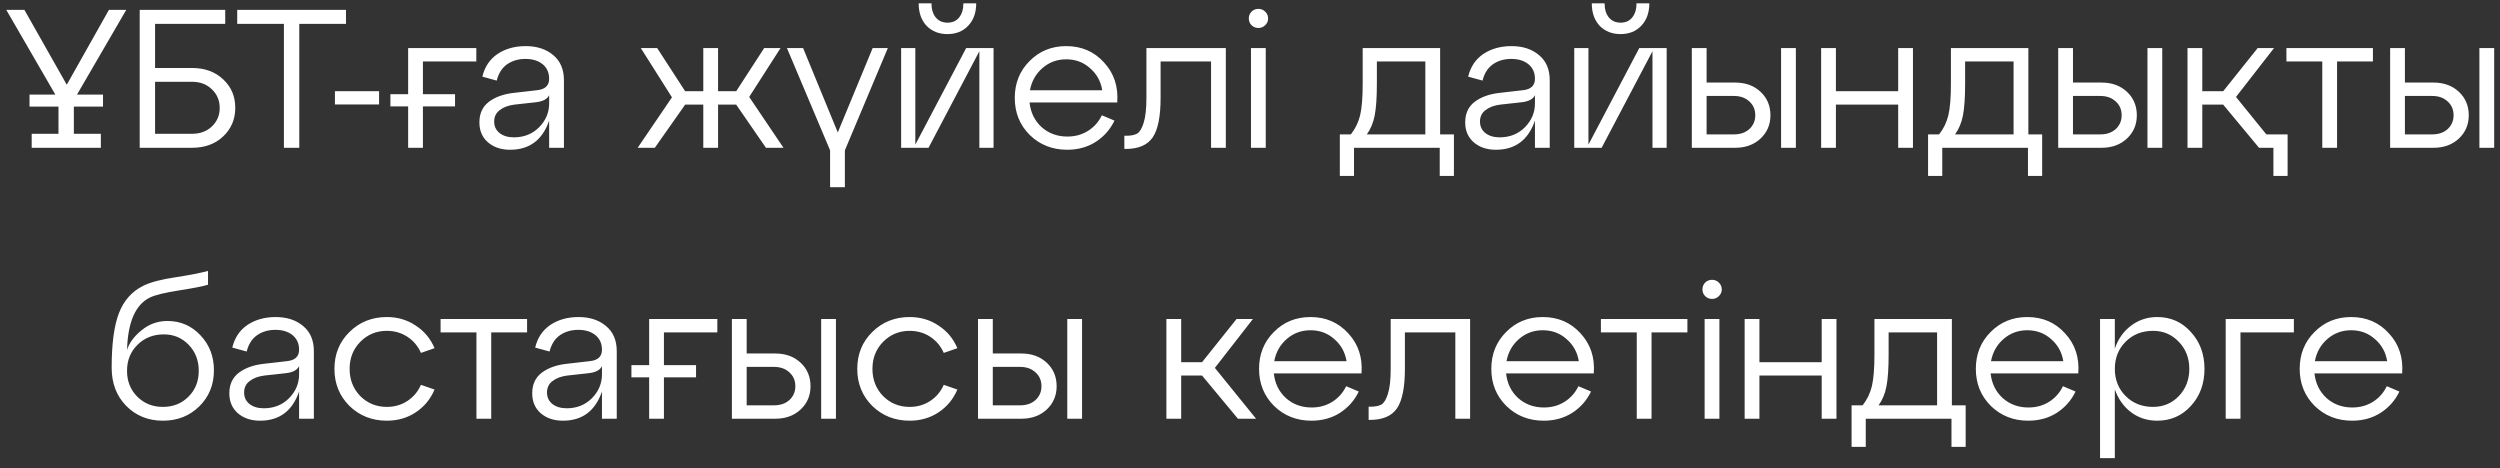 <?xml version="1.0" encoding="UTF-8"?> <svg xmlns="http://www.w3.org/2000/svg" width="203" height="38" viewBox="0 0 203 38" fill="none"><rect x="0" y="0" width="203" height="38" fill="#333333" stroke="none"/> <path d="M8.845 0.8H10.253L6.253 7.68H8.365V8.656H5.997V10.864H8.189V12H2.573V10.864H4.749V8.656H2.397V7.68H4.493L0.509 0.8H1.981L5.421 6.88L8.845 0.8ZM15.584 12H11.344V0.8H18.288V1.936H12.592V5.52H15.584C16.63 5.52 17.478 5.829 18.128 6.448C18.779 7.056 19.104 7.824 19.104 8.752C19.104 9.68 18.779 10.453 18.128 11.072C17.478 11.691 16.63 12 15.584 12ZM12.592 6.64V10.864H15.584C16.246 10.864 16.784 10.667 17.2 10.272C17.627 9.867 17.84 9.365 17.84 8.768C17.84 8.16 17.627 7.653 17.2 7.248C16.784 6.843 16.246 6.64 15.584 6.64H12.592ZM24.302 12H23.054V1.936H19.262V0.8H28.094V1.936H24.302V12ZM30.78 8.48H27.196V7.408H30.78V8.48ZM38.677 3.904V4.992H34.341V7.648H36.949V8.64H34.341V12H33.141V8.64H31.701V7.648H33.141V3.904H38.677ZM42.687 3.744C43.604 3.744 44.351 3.989 44.927 4.48C45.503 4.96 45.791 5.637 45.791 6.512V12H44.591V9.792C44.047 11.371 42.991 12.16 41.423 12.16C40.687 12.16 40.084 11.957 39.615 11.552C39.156 11.147 38.927 10.608 38.927 9.936C38.927 9.211 39.188 8.651 39.711 8.256C40.244 7.861 40.932 7.621 41.775 7.536L43.583 7.328C44.255 7.264 44.591 6.955 44.591 6.4C44.591 5.899 44.415 5.504 44.063 5.216C43.711 4.928 43.247 4.784 42.671 4.784C42.095 4.784 41.599 4.928 41.183 5.216C40.767 5.504 40.484 5.947 40.335 6.544L39.167 6.224C39.359 5.424 39.77 4.811 40.399 4.384C41.039 3.957 41.801 3.744 42.687 3.744ZM41.727 11.152C42.548 11.152 43.231 10.88 43.775 10.336C44.319 9.781 44.591 9.136 44.591 8.4V7.728C44.441 8.048 44.079 8.24 43.503 8.304L41.759 8.496C41.268 8.56 40.873 8.709 40.575 8.944C40.276 9.168 40.127 9.477 40.127 9.872C40.127 10.256 40.271 10.565 40.559 10.8C40.858 11.035 41.247 11.152 41.727 11.152ZM63.379 3.904L60.835 7.872L63.619 12H62.195L59.779 8.496H58.307V12H57.107V8.496H55.635L53.171 12H51.779L54.563 7.904L52.035 3.904H53.363L55.635 7.408H57.107V3.904H58.307V7.408H59.779L62.051 3.904H63.379ZM68.028 10.752L70.86 3.904H72.092L68.604 12.208V15.2H67.404V12.208L63.9 3.904H65.212L68.028 10.752ZM78.612 2.096C78.186 2.544 77.626 2.768 76.932 2.768C76.239 2.768 75.674 2.544 75.236 2.096C74.81 1.637 74.596 1.029 74.596 0.272H75.636C75.636 0.752 75.754 1.136 75.988 1.424C76.223 1.701 76.538 1.84 76.932 1.84C77.338 1.84 77.652 1.701 77.876 1.424C78.111 1.136 78.228 0.752 78.228 0.272H79.268C79.268 1.029 79.05 1.637 78.612 2.096ZM74.324 11.744L78.452 3.904H80.676V12H79.524V4.16L75.396 12H73.172V3.904H74.324V11.744ZM86.575 3.744C87.823 3.744 88.847 4.187 89.647 5.072C90.458 5.947 90.815 7.029 90.719 8.32H83.599C83.685 9.131 84.01 9.797 84.575 10.32C85.151 10.832 85.85 11.088 86.671 11.088C87.301 11.088 87.861 10.933 88.351 10.624C88.842 10.315 89.215 9.893 89.471 9.36L90.495 9.792C90.154 10.507 89.647 11.083 88.975 11.52C88.303 11.947 87.53 12.16 86.655 12.16C85.45 12.16 84.437 11.76 83.615 10.96C82.805 10.149 82.399 9.147 82.399 7.952C82.399 6.757 82.799 5.76 83.599 4.96C84.399 4.149 85.391 3.744 86.575 3.744ZM86.575 4.816C85.839 4.816 85.199 5.051 84.655 5.52C84.111 5.989 83.77 6.592 83.631 7.328H89.503C89.386 6.603 89.055 6.005 88.511 5.536C87.978 5.056 87.333 4.816 86.575 4.816ZM91.393 12.096H91.297V11.024H91.441C91.825 11.024 92.123 10.965 92.337 10.848C92.55 10.72 92.726 10.427 92.865 9.968C93.014 9.509 93.089 8.837 93.089 7.952V3.904H99.537V12H98.337V4.992H94.241V7.952C94.241 9.456 94.027 10.523 93.601 11.152C93.174 11.781 92.438 12.096 91.393 12.096ZM101.403 1.504C101.403 1.28 101.477 1.093 101.627 0.944C101.776 0.795 101.963 0.72 102.187 0.72C102.4 0.72 102.581 0.795 102.731 0.944C102.891 1.093 102.971 1.28 102.971 1.504C102.971 1.717 102.891 1.899 102.731 2.048C102.581 2.197 102.4 2.272 102.187 2.272C101.963 2.272 101.776 2.197 101.627 2.048C101.477 1.899 101.403 1.717 101.403 1.504ZM102.779 12H101.579V3.904H102.779V12ZM116.938 3.904V10.912H118.058V14.288H116.906V12H109.946V14.288H108.794V10.912H109.69C110.052 10.453 110.303 9.936 110.442 9.36C110.58 8.773 110.65 7.925 110.65 6.816V3.904H116.938ZM110.986 10.912H115.738V4.992H111.802V6.816C111.802 7.915 111.743 8.768 111.626 9.376C111.508 9.973 111.295 10.485 110.986 10.912ZM122.734 3.744C123.651 3.744 124.398 3.989 124.974 4.48C125.55 4.96 125.838 5.637 125.838 6.512V12H124.638V9.792C124.094 11.371 123.038 12.16 121.47 12.16C120.734 12.16 120.131 11.957 119.662 11.552C119.203 11.147 118.974 10.608 118.974 9.936C118.974 9.211 119.235 8.651 119.758 8.256C120.291 7.861 120.979 7.621 121.822 7.536L123.63 7.328C124.302 7.264 124.638 6.955 124.638 6.4C124.638 5.899 124.462 5.504 124.11 5.216C123.758 4.928 123.294 4.784 122.718 4.784C122.142 4.784 121.646 4.928 121.23 5.216C120.814 5.504 120.531 5.947 120.382 6.544L119.214 6.224C119.406 5.424 119.816 4.811 120.446 4.384C121.086 3.957 121.848 3.744 122.734 3.744ZM121.774 11.152C122.595 11.152 123.278 10.88 123.822 10.336C124.366 9.781 124.638 9.136 124.638 8.4V7.728C124.488 8.048 124.126 8.24 123.55 8.304L121.806 8.496C121.315 8.56 120.92 8.709 120.622 8.944C120.323 9.168 120.174 9.477 120.174 9.872C120.174 10.256 120.318 10.565 120.606 10.8C120.904 11.035 121.294 11.152 121.774 11.152ZM133.269 2.096C132.842 2.544 132.282 2.768 131.589 2.768C130.895 2.768 130.33 2.544 129.893 2.096C129.466 1.637 129.253 1.029 129.253 0.272H130.293C130.293 0.752 130.41 1.136 130.645 1.424C130.879 1.701 131.194 1.84 131.589 1.84C131.994 1.84 132.309 1.701 132.533 1.424C132.767 1.136 132.885 0.752 132.885 0.272H133.925C133.925 1.029 133.706 1.637 133.269 2.096ZM128.981 11.744L133.109 3.904H135.333V12H134.181V4.16L130.053 12H127.829V3.904H128.981V11.744ZM140.896 12H137.376V3.904H138.576V6.704H140.896C141.738 6.704 142.426 6.955 142.96 7.456C143.493 7.957 143.76 8.592 143.76 9.36C143.76 10.117 143.493 10.747 142.96 11.248C142.426 11.749 141.738 12 140.896 12ZM145.824 12H144.624V3.904H145.824V12ZM138.576 7.792V10.912H140.8C141.312 10.912 141.728 10.768 142.048 10.48C142.368 10.181 142.528 9.808 142.528 9.36C142.528 8.901 142.368 8.528 142.048 8.24C141.728 7.941 141.312 7.792 140.8 7.792H138.576ZM149.076 12H147.876V3.904H149.076V7.408H154.132V3.904H155.332V12H154.132V8.496H149.076V12ZM164.703 3.904V10.912H165.823V14.288H164.671V12H157.711V14.288H156.559V10.912H157.455C157.818 10.453 158.069 9.936 158.207 9.36C158.346 8.773 158.415 7.925 158.415 6.816V3.904H164.703ZM158.751 10.912H163.503V4.992H159.567V6.816C159.567 7.915 159.509 8.768 159.391 9.376C159.274 9.973 159.061 10.485 158.751 10.912ZM170.646 12H167.126V3.904H168.326V6.704H170.646C171.488 6.704 172.176 6.955 172.71 7.456C173.243 7.957 173.51 8.592 173.51 9.36C173.51 10.117 173.243 10.747 172.71 11.248C172.176 11.749 171.488 12 170.646 12ZM175.574 12H174.374V3.904H175.574V12ZM168.326 7.792V10.912H170.55C171.062 10.912 171.478 10.768 171.798 10.48C172.118 10.181 172.278 9.808 172.278 9.36C172.278 8.901 172.118 8.528 171.798 8.24C171.478 7.941 171.062 7.792 170.55 7.792H168.326ZM181.562 7.872L184.026 10.912H185.754V14.288H184.602V12H183.434L180.522 8.496H178.826V12H177.626V3.904H178.826V7.408H180.522L183.322 3.904H184.65L181.562 7.872ZM189.769 12H188.569V4.992H185.657V3.904H192.681V4.992H189.769V12ZM197.599 12H194.079V3.904H195.279V6.704H197.599C198.441 6.704 199.129 6.955 199.663 7.456C200.196 7.957 200.463 8.592 200.463 9.36C200.463 10.117 200.196 10.747 199.663 11.248C199.129 11.749 198.441 12 197.599 12ZM202.527 12H201.327V3.904H202.527V12ZM195.279 7.792V10.912H197.503C198.015 10.912 198.431 10.768 198.751 10.48C199.071 10.181 199.231 9.808 199.231 9.36C199.231 8.901 199.071 8.528 198.751 8.24C198.431 7.941 198.015 7.792 197.503 7.792H195.279ZM13.595 26.064C14.662 26.064 15.558 26.453 16.283 27.232C17.009 28 17.371 28.944 17.371 30.064C17.371 31.237 16.977 32.213 16.187 32.992C15.398 33.771 14.411 34.16 13.227 34.16C12.033 34.16 11.04 33.76 10.251 32.96C9.462 32.16 9.067 31.125 9.067 29.856C9.067 27.925 9.264 26.448 9.659 25.424C10.054 24.4 10.715 23.659 11.643 23.2C12.23 22.912 13.104 22.683 14.267 22.512C15.43 22.331 16.305 22.16 16.891 22V23.12C16.475 23.248 15.686 23.403 14.523 23.584C13.371 23.765 12.587 23.957 12.171 24.16C10.998 24.736 10.379 26.155 10.315 28.416C10.496 27.84 10.891 27.307 11.499 26.816C12.107 26.315 12.806 26.064 13.595 26.064ZM11.147 32.208C11.702 32.763 12.395 33.04 13.227 33.04C14.059 33.04 14.752 32.763 15.307 32.208C15.862 31.653 16.139 30.955 16.139 30.112C16.139 29.269 15.867 28.565 15.323 28C14.779 27.435 14.107 27.152 13.307 27.152C12.443 27.152 11.729 27.435 11.163 28C10.598 28.555 10.315 29.259 10.315 30.112C10.315 30.955 10.592 31.653 11.147 32.208ZM22.382 25.744C23.299 25.744 24.046 25.989 24.622 26.48C25.198 26.96 25.486 27.637 25.486 28.512V34H24.286V31.792C23.742 33.371 22.686 34.16 21.118 34.16C20.382 34.16 19.779 33.957 19.31 33.552C18.852 33.147 18.622 32.608 18.622 31.936C18.622 31.211 18.884 30.651 19.406 30.256C19.939 29.861 20.628 29.621 21.47 29.536L23.278 29.328C23.95 29.264 24.286 28.955 24.286 28.4C24.286 27.899 24.11 27.504 23.758 27.216C23.406 26.928 22.942 26.784 22.366 26.784C21.79 26.784 21.294 26.928 20.878 27.216C20.462 27.504 20.18 27.947 20.03 28.544L18.862 28.224C19.054 27.424 19.465 26.811 20.094 26.384C20.734 25.957 21.497 25.744 22.382 25.744ZM21.422 33.152C22.244 33.152 22.926 32.88 23.47 32.336C24.014 31.781 24.286 31.136 24.286 30.4V29.728C24.137 30.048 23.774 30.24 23.198 30.304L21.454 30.496C20.963 30.56 20.569 30.709 20.27 30.944C19.971 31.168 19.822 31.477 19.822 31.872C19.822 32.256 19.966 32.565 20.254 32.8C20.553 33.035 20.942 33.152 21.422 33.152ZM28.373 32.96C27.562 32.149 27.157 31.147 27.157 29.952C27.157 28.757 27.562 27.76 28.373 26.96C29.195 26.149 30.208 25.744 31.413 25.744C32.288 25.744 33.066 25.973 33.749 26.432C34.443 26.88 34.955 27.493 35.285 28.272L34.181 28.656C33.936 28.101 33.568 27.664 33.077 27.344C32.587 27.024 32.032 26.864 31.413 26.864C30.56 26.864 29.84 27.163 29.253 27.76C28.677 28.347 28.389 29.077 28.389 29.952C28.389 30.827 28.677 31.563 29.253 32.16C29.84 32.747 30.56 33.04 31.413 33.04C32.032 33.04 32.587 32.88 33.077 32.56C33.568 32.24 33.936 31.803 34.181 31.248L35.285 31.632C34.955 32.411 34.443 33.029 33.749 33.488C33.066 33.936 32.288 34.16 31.413 34.16C30.208 34.16 29.195 33.76 28.373 32.96ZM39.887 34H38.687V26.992H35.775V25.904H42.799V26.992H39.887V34ZM46.976 25.744C47.893 25.744 48.64 25.989 49.216 26.48C49.792 26.96 50.08 27.637 50.08 28.512V34H48.88V31.792C48.336 33.371 47.28 34.16 45.712 34.16C44.976 34.16 44.373 33.957 43.904 33.552C43.445 33.147 43.216 32.608 43.216 31.936C43.216 31.211 43.477 30.651 44 30.256C44.533 29.861 45.221 29.621 46.064 29.536L47.872 29.328C48.544 29.264 48.88 28.955 48.88 28.4C48.88 27.899 48.704 27.504 48.352 27.216C48 26.928 47.536 26.784 46.96 26.784C46.384 26.784 45.888 26.928 45.472 27.216C45.056 27.504 44.773 27.947 44.624 28.544L43.456 28.224C43.648 27.424 44.059 26.811 44.688 26.384C45.328 25.957 46.09 25.744 46.976 25.744ZM46.016 33.152C46.837 33.152 47.52 32.88 48.064 32.336C48.608 31.781 48.88 31.136 48.88 30.4V29.728C48.73 30.048 48.368 30.24 47.792 30.304L46.048 30.496C45.557 30.56 45.163 30.709 44.864 30.944C44.565 31.168 44.416 31.477 44.416 31.872C44.416 32.256 44.56 32.565 44.848 32.8C45.147 33.035 45.536 33.152 46.016 33.152ZM58.247 25.904V26.992H53.911V29.648H56.519V30.64H53.911V34H52.711V30.64H51.271V29.648H52.711V25.904H58.247ZM62.95 34H59.43V25.904H60.63V28.704H62.95C63.793 28.704 64.481 28.955 65.014 29.456C65.548 29.957 65.814 30.592 65.814 31.36C65.814 32.117 65.548 32.747 65.014 33.248C64.481 33.749 63.793 34 62.95 34ZM67.878 34H66.678V25.904H67.878V34ZM60.63 29.792V32.912H62.854C63.366 32.912 63.782 32.768 64.102 32.48C64.422 32.181 64.582 31.808 64.582 31.36C64.582 30.901 64.422 30.528 64.102 30.24C63.782 29.941 63.366 29.792 62.854 29.792H60.63ZM70.826 32.96C70.016 32.149 69.61 31.147 69.61 29.952C69.61 28.757 70.016 27.76 70.826 26.96C71.648 26.149 72.661 25.744 73.866 25.744C74.741 25.744 75.52 25.973 76.202 26.432C76.896 26.88 77.408 27.493 77.738 28.272L76.634 28.656C76.389 28.101 76.021 27.664 75.53 27.344C75.04 27.024 74.485 26.864 73.866 26.864C73.013 26.864 72.293 27.163 71.706 27.76C71.13 28.347 70.842 29.077 70.842 29.952C70.842 30.827 71.13 31.563 71.706 32.16C72.293 32.747 73.013 33.04 73.866 33.04C74.485 33.04 75.04 32.88 75.53 32.56C76.021 32.24 76.389 31.803 76.634 31.248L77.738 31.632C77.408 32.411 76.896 33.029 76.202 33.488C75.52 33.936 74.741 34.16 73.866 34.16C72.661 34.16 71.648 33.76 70.826 32.96ZM82.935 34H79.415V25.904H80.615V28.704H82.935C83.777 28.704 84.465 28.955 84.999 29.456C85.532 29.957 85.799 30.592 85.799 31.36C85.799 32.117 85.532 32.747 84.999 33.248C84.465 33.749 83.777 34 82.935 34ZM87.863 34H86.663V25.904H87.863V34ZM80.615 29.792V32.912H82.839C83.351 32.912 83.767 32.768 84.087 32.48C84.407 32.181 84.567 31.808 84.567 31.36C84.567 30.901 84.407 30.528 84.087 30.24C83.767 29.941 83.351 29.792 82.839 29.792H80.615ZM101.736 25.904L98.647 29.872L101.992 34H100.52L97.608 30.496H95.912V34H94.712V25.904H95.912V29.408H97.608L100.408 25.904H101.736ZM106.411 25.744C107.659 25.744 108.683 26.187 109.483 27.072C110.294 27.947 110.651 29.029 110.555 30.32H103.435C103.521 31.131 103.846 31.797 104.411 32.32C104.987 32.832 105.686 33.088 106.507 33.088C107.137 33.088 107.697 32.933 108.187 32.624C108.678 32.315 109.051 31.893 109.307 31.36L110.331 31.792C109.99 32.507 109.483 33.083 108.811 33.52C108.139 33.947 107.366 34.16 106.491 34.16C105.286 34.16 104.273 33.76 103.451 32.96C102.641 32.149 102.235 31.147 102.235 29.952C102.235 28.757 102.635 27.76 103.435 26.96C104.235 26.149 105.227 25.744 106.411 25.744ZM106.411 26.816C105.675 26.816 105.035 27.051 104.491 27.52C103.947 27.989 103.606 28.592 103.467 29.328H109.339C109.222 28.603 108.891 28.005 108.347 27.536C107.814 27.056 107.169 26.816 106.411 26.816ZM111.229 34.096H111.133V33.024H111.277C111.661 33.024 111.959 32.965 112.173 32.848C112.386 32.72 112.562 32.427 112.701 31.968C112.85 31.509 112.924 30.837 112.924 29.952V25.904H119.373V34H118.173V26.992H114.077V29.952C114.077 31.456 113.863 32.523 113.437 33.152C113.01 33.781 112.274 34.096 111.229 34.096ZM125.271 25.744C126.519 25.744 127.543 26.187 128.343 27.072C129.153 27.947 129.511 29.029 129.415 30.32H122.295C122.38 31.131 122.705 31.797 123.271 32.32C123.847 32.832 124.545 33.088 125.367 33.088C125.996 33.088 126.556 32.933 127.047 32.624C127.537 32.315 127.911 31.893 128.167 31.36L129.191 31.792C128.849 32.507 128.343 33.083 127.671 33.52C126.999 33.947 126.225 34.16 125.351 34.16C124.145 34.16 123.132 33.76 122.311 32.96C121.5 32.149 121.095 31.147 121.095 29.952C121.095 28.757 121.495 27.76 122.295 26.96C123.095 26.149 124.087 25.744 125.271 25.744ZM125.271 26.816C124.535 26.816 123.895 27.051 123.351 27.52C122.807 27.989 122.465 28.592 122.327 29.328H128.199C128.081 28.603 127.751 28.005 127.207 27.536C126.673 27.056 126.028 26.816 125.271 26.816ZM134.105 34H132.905V26.992H129.993V25.904H137.017V26.992H134.105V34ZM138.239 23.504C138.239 23.28 138.313 23.093 138.463 22.944C138.612 22.795 138.799 22.72 139.023 22.72C139.236 22.72 139.417 22.795 139.567 22.944C139.727 23.093 139.807 23.28 139.807 23.504C139.807 23.717 139.727 23.899 139.567 24.048C139.417 24.197 139.236 24.272 139.023 24.272C138.799 24.272 138.612 24.197 138.463 24.048C138.313 23.899 138.239 23.717 138.239 23.504ZM139.615 34H138.415V25.904H139.615V34ZM142.865 34H141.665V25.904H142.865V29.408H147.921V25.904H149.121V34H147.921V30.496H142.865V34ZM158.492 25.904V32.912H159.612V36.288H158.46V34H151.5V36.288H150.348V32.912H151.244C151.607 32.453 151.858 31.936 151.996 31.36C152.135 30.773 152.204 29.925 152.204 28.816V25.904H158.492ZM152.54 32.912H157.292V26.992H153.356V28.816C153.356 29.915 153.298 30.768 153.18 31.376C153.063 31.973 152.85 32.485 152.54 32.912ZM164.614 25.744C165.862 25.744 166.886 26.187 167.686 27.072C168.497 27.947 168.854 29.029 168.758 30.32H161.638C161.724 31.131 162.049 31.797 162.614 32.32C163.19 32.832 163.889 33.088 164.71 33.088C165.34 33.088 165.9 32.933 166.39 32.624C166.881 32.315 167.254 31.893 167.51 31.36L168.534 31.792C168.193 32.507 167.686 33.083 167.014 33.52C166.342 33.947 165.569 34.16 164.694 34.16C163.489 34.16 162.476 33.76 161.654 32.96C160.844 32.149 160.438 31.147 160.438 29.952C160.438 28.757 160.838 27.76 161.638 26.96C162.438 26.149 163.43 25.744 164.614 25.744ZM164.614 26.816C163.878 26.816 163.238 27.051 162.694 27.52C162.15 27.989 161.809 28.592 161.67 29.328H167.542C167.425 28.603 167.094 28.005 166.55 27.536C166.017 27.056 165.372 26.816 164.614 26.816ZM175.164 25.744C176.263 25.744 177.175 26.149 177.9 26.96C178.636 27.76 179.004 28.757 179.004 29.952C179.004 31.157 178.636 32.16 177.9 32.96C177.175 33.76 176.263 34.16 175.164 34.16C174.364 34.16 173.655 33.931 173.036 33.472C172.428 33.003 171.991 32.384 171.724 31.616V37.2H170.524V25.904H171.724V28.304C171.991 27.525 172.428 26.907 173.036 26.448C173.655 25.979 174.364 25.744 175.164 25.744ZM174.828 33.04C175.66 33.04 176.359 32.747 176.924 32.16C177.489 31.563 177.772 30.827 177.772 29.952C177.772 29.077 177.489 28.347 176.924 27.76C176.359 27.163 175.66 26.864 174.828 26.864C173.932 26.864 173.191 27.157 172.604 27.744C172.017 28.331 171.724 29.067 171.724 29.952C171.724 30.837 172.017 31.573 172.604 32.16C173.191 32.747 173.932 33.04 174.828 33.04ZM181.927 34H180.727V25.904H186.263V26.992H181.927V34ZM190.911 25.744C192.159 25.744 193.183 26.187 193.983 27.072C194.794 27.947 195.151 29.029 195.055 30.32H187.935C188.021 31.131 188.346 31.797 188.911 32.32C189.487 32.832 190.186 33.088 191.007 33.088C191.637 33.088 192.197 32.933 192.687 32.624C193.178 32.315 193.551 31.893 193.807 31.36L194.831 31.792C194.49 32.507 193.983 33.083 193.311 33.52C192.639 33.947 191.866 34.16 190.991 34.16C189.786 34.16 188.773 33.76 187.951 32.96C187.141 32.149 186.735 31.147 186.735 29.952C186.735 28.757 187.135 27.76 187.935 26.96C188.735 26.149 189.727 25.744 190.911 25.744ZM190.911 26.816C190.175 26.816 189.535 27.051 188.991 27.52C188.447 27.989 188.106 28.592 187.967 29.328H193.839C193.722 28.603 193.391 28.005 192.847 27.536C192.314 27.056 191.669 26.816 190.911 26.816Z" fill="white"></path> </svg> 